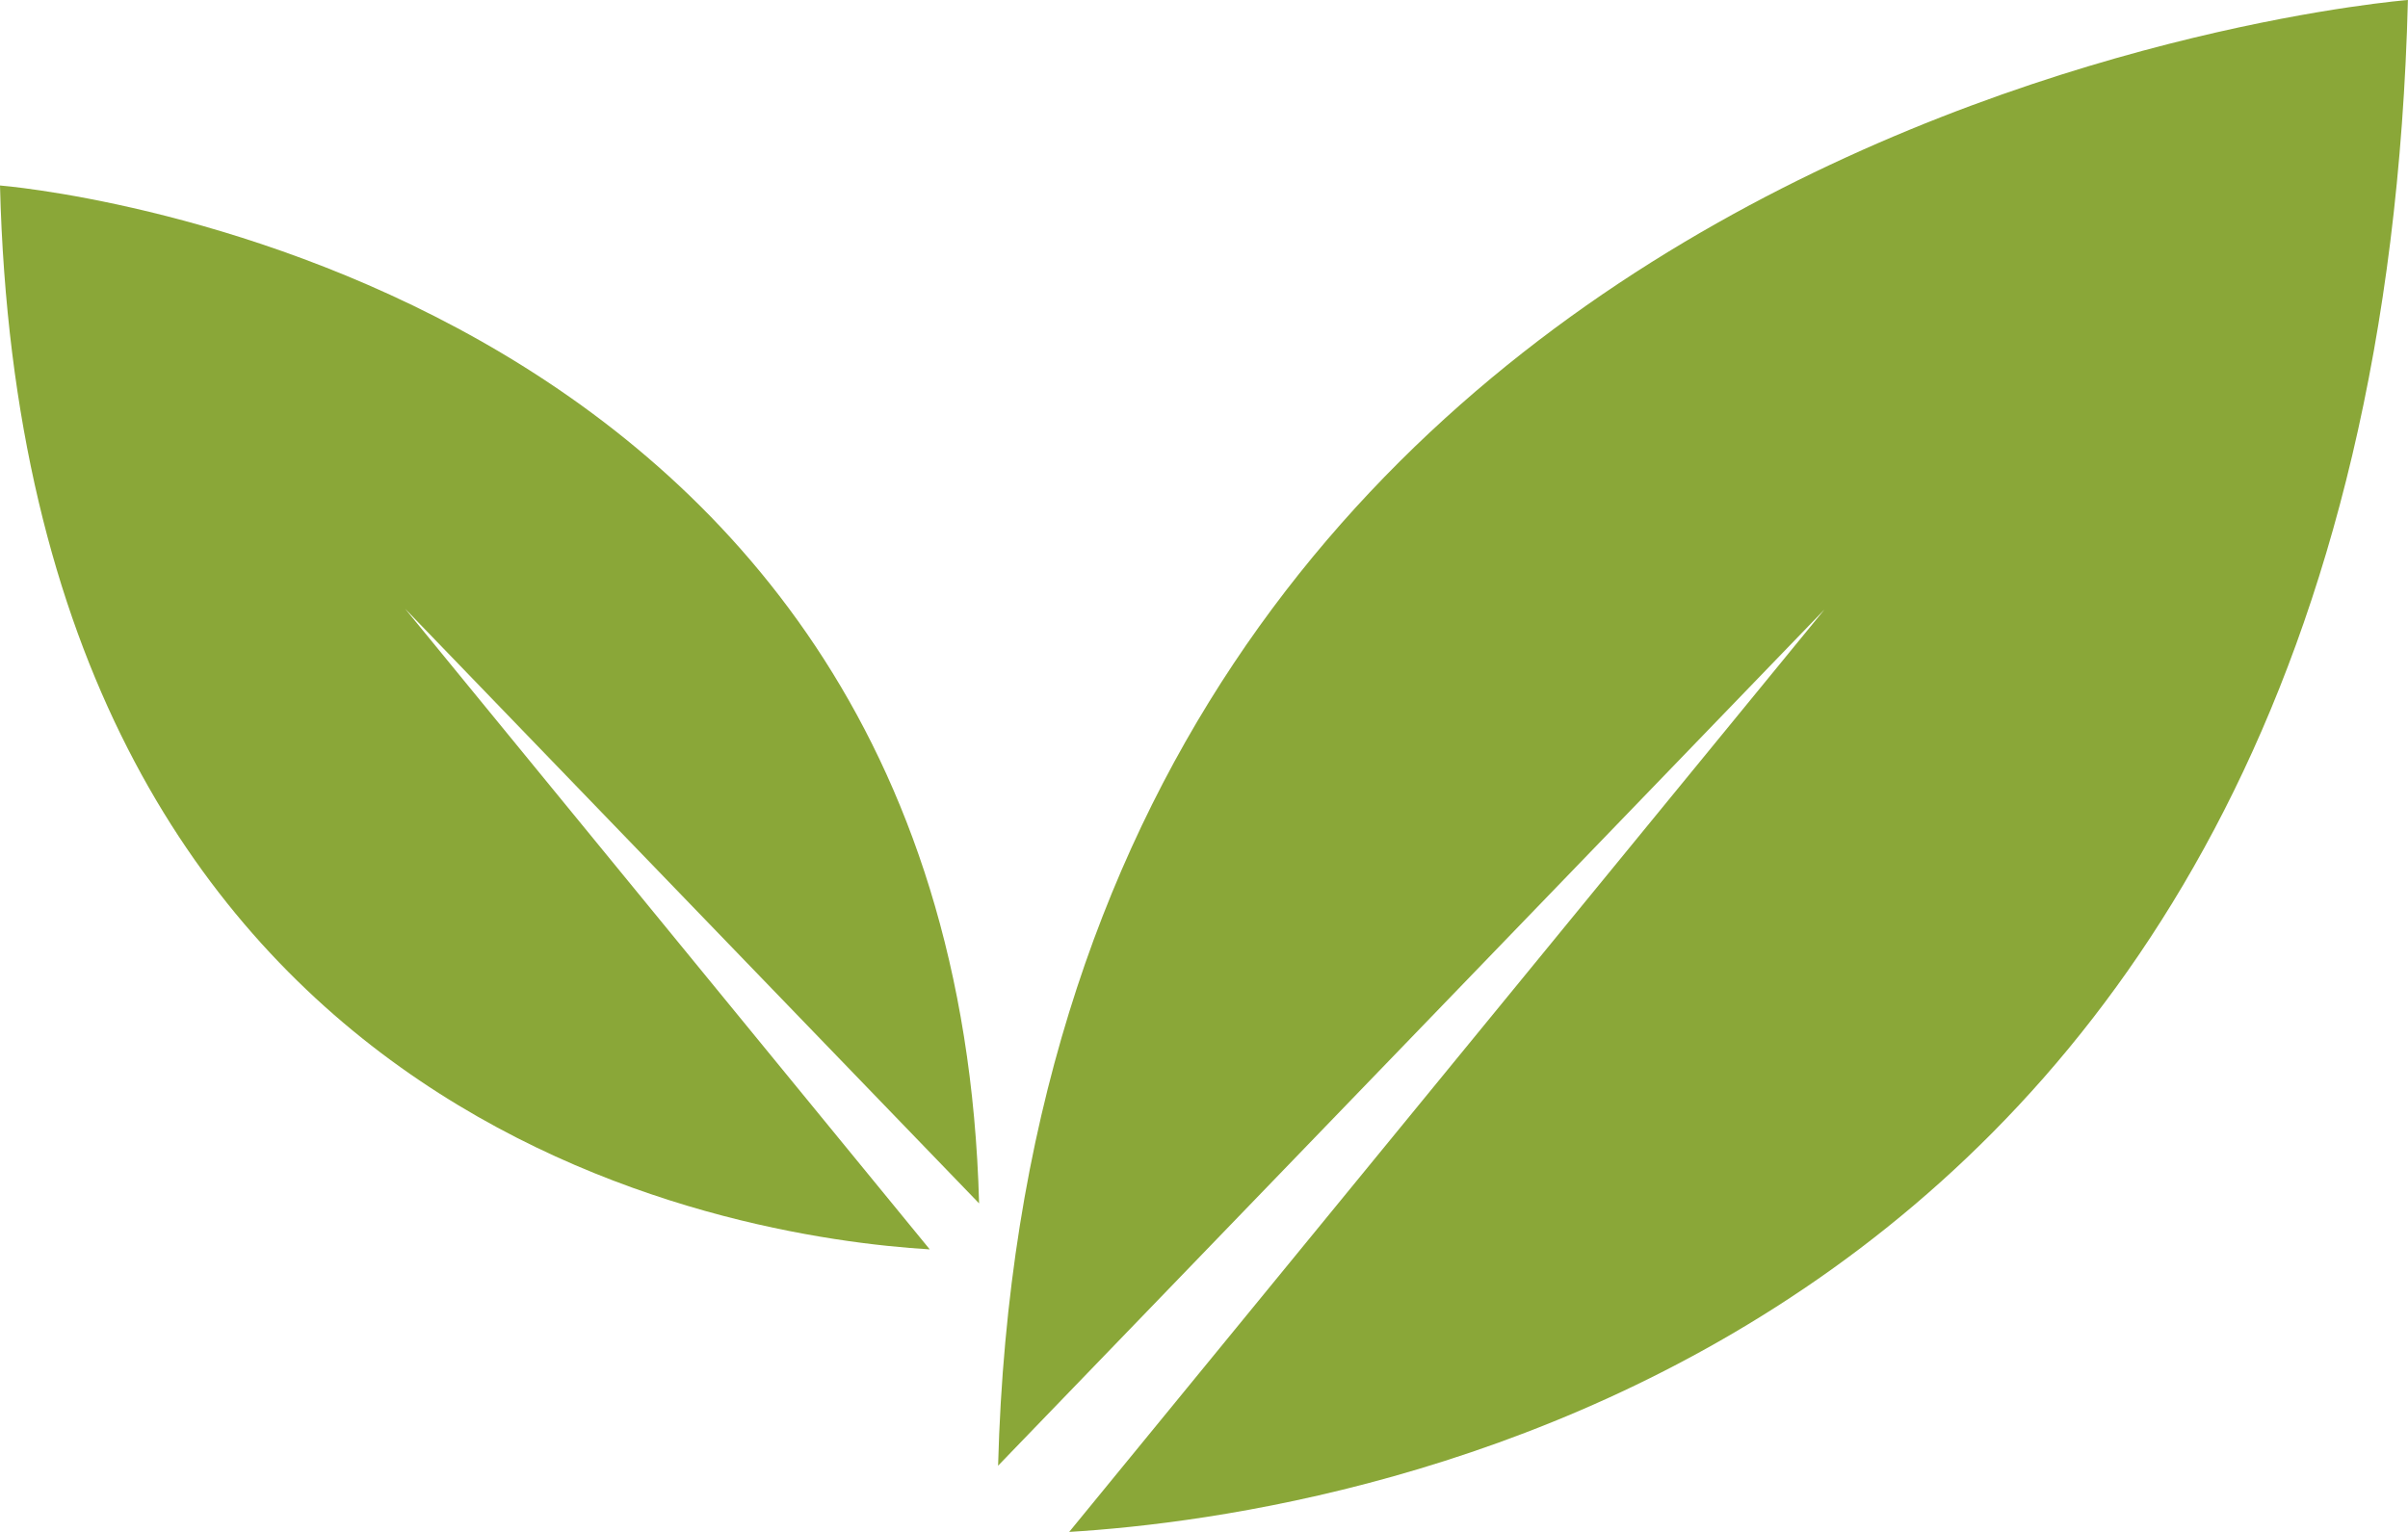 <?xml version="1.0" encoding="UTF-8"?> <svg xmlns="http://www.w3.org/2000/svg" width="55" height="35" viewBox="0 0 55 35" fill="none"><g id="Isolation_Mode" clip-path="url(#clip0_701_5322)"><path id="Vector" d="M24.42 35C30.874 34.611 54.223 31.054 54.998 0C54.998 0 23.621 2.449 22.797 33.487L41.674 13.923L24.421 35H24.42Z" fill="#8AA738"></path><path id="Vector_2" d="M21.236 28.545L9.253 13.908L22.363 27.494C21.791 5.939 0 4.238 0 4.238C0.538 25.804 16.754 28.275 21.236 28.545Z" fill="#8AA738"></path></g><defs><clipPath id="clip0_701_5322"><rect width="55" height="35" fill="white"></rect></clipPath></defs></svg> 